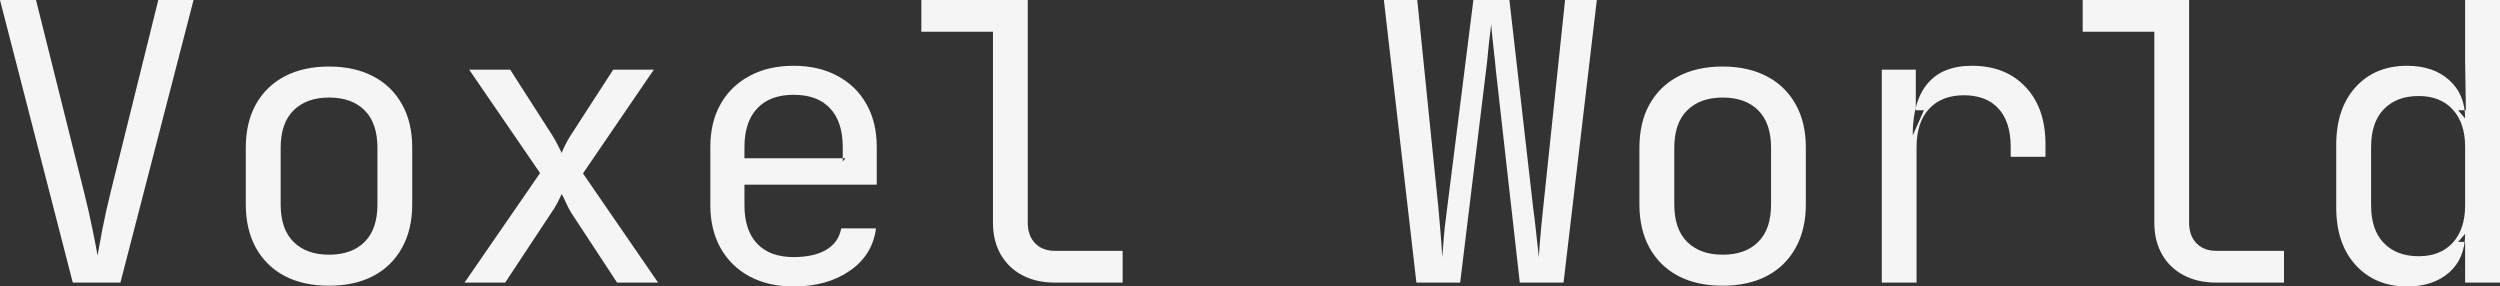 <svg viewBox="0 0 154.992 17.76" fill="none" xmlns="http://www.w3.org/2000/svg" xmlns:xlink="http://www.w3.org/1999/xlink">
    <rect x="0" y="0" width="154.992" height="17.76" fill="#333333" stroke="none"/>
    <defs/>
    <path d="M4.512 17.52L1.52588e-05 0L2.232 0L5.209 11.906Q5.52 13.154 5.736 14.221Q5.953 15.287 6.047 15.838Q6.141 15.287 6.346 14.221Q6.551 13.154 6.861 11.906L9.814 0L12 0L7.465 17.52L4.512 17.52ZM20.4 17.713Q18.812 17.713 17.658 17.115Q16.509 16.512 15.871 15.375Q15.238 14.232 15.238 12.674L15.238 9.17Q15.238 7.582 15.871 6.457Q16.509 5.326 17.658 4.729Q18.812 4.125 20.4 4.125Q21.982 4.125 23.131 4.729Q24.285 5.326 24.918 6.457Q25.556 7.582 25.556 9.141L25.556 12.674Q25.556 14.232 24.918 15.375Q24.285 16.512 23.131 17.115Q21.982 17.713 20.4 17.713ZM20.4 15.791Q21.812 15.791 22.603 15Q23.4 14.209 23.4 12.674L23.4 9.17Q23.4 7.629 22.603 6.838Q21.812 6.047 20.4 6.047Q19.006 6.047 18.203 6.838Q17.4 7.629 17.4 9.17L17.4 12.674Q17.4 14.209 18.203 15Q19.006 15.791 20.4 15.791ZM28.8 17.52L33.482 10.729L29.087 4.318L31.63 4.318L34.249 8.402Q34.413 8.666 34.572 8.977Q34.73 9.287 34.824 9.48Q34.894 9.287 35.046 8.977Q35.204 8.666 35.374 8.402L38.017 4.318L40.536 4.318L36.142 10.752L40.8 17.52L38.257 17.52L35.421 13.201Q35.257 12.938 35.099 12.592Q34.941 12.24 34.824 12.023Q34.73 12.24 34.548 12.592Q34.366 12.938 34.173 13.201L31.32 17.52L28.8 17.52ZM49.2 17.76Q47.641 17.76 46.475 17.139Q45.309 16.512 44.671 15.375Q44.038 14.232 44.038 12.721L44.038 9.117Q44.038 7.582 44.671 6.457Q45.309 5.326 46.475 4.705Q47.641 4.078 49.2 4.078Q50.759 4.078 51.919 4.705Q53.085 5.326 53.718 6.457Q54.356 7.582 54.356 9.117L54.356 11.449L46.153 11.449L46.153 12.721Q46.153 14.279 46.944 15.111Q47.735 15.938 49.2 15.938Q50.448 15.938 51.216 15.492Q51.983 15.047 52.153 14.162L54.309 14.162Q54.093 15.815 52.686 16.787Q51.286 17.76 49.2 17.76ZM52.247 10.008L52.247 9.117Q52.247 7.559 51.468 6.721Q50.688 5.877 49.2 5.877Q47.735 5.877 46.944 6.721Q46.153 7.559 46.153 9.117L46.153 9.814L52.417 9.814L52.247 10.008ZM65.399 17.52Q64.245 17.52 63.377 17.062Q62.516 16.605 62.036 15.768Q61.561 14.93 61.561 13.799L61.561 1.969L57.12 1.969L57.12 0L63.717 0L63.717 13.799Q63.717 14.613 64.174 15.082Q64.631 15.551 65.399 15.551L69.6 15.551L69.6 17.52L65.399 17.52ZM87.812 17.52L85.796 0L87.865 0L89.183 12.961Q89.23 13.488 89.277 14.051Q89.33 14.613 89.365 15.117Q89.4 15.621 89.4 15.961Q89.447 15.621 89.482 15.117Q89.517 14.613 89.576 14.051Q89.64 13.488 89.711 12.961L91.345 0L93.578 0L95.06 12.961Q95.136 13.488 95.195 14.051Q95.254 14.613 95.312 15.117Q95.377 15.621 95.4 15.961Q95.424 15.621 95.459 15.117Q95.494 14.613 95.552 14.051Q95.617 13.488 95.664 12.961L97.029 0L98.998 0L96.935 17.52L94.222 17.52L92.734 4.318Q92.687 3.768 92.623 3.24Q92.564 2.713 92.517 2.256Q92.47 1.799 92.447 1.512Q92.424 1.799 92.359 2.256Q92.3 2.713 92.254 3.24Q92.207 3.768 92.136 4.318L90.525 17.52L87.812 17.52ZM106.8 17.713Q105.212 17.713 104.058 17.115Q102.909 16.512 102.271 15.375Q101.638 14.232 101.638 12.674L101.638 9.17Q101.638 7.582 102.271 6.457Q102.909 5.326 104.058 4.729Q105.212 4.125 106.8 4.125Q108.382 4.125 109.53 4.729Q110.685 5.326 111.318 6.457Q111.956 7.582 111.956 9.141L111.956 12.674Q111.956 14.232 111.318 15.375Q110.685 16.512 109.53 17.115Q108.382 17.713 106.8 17.713ZM106.8 15.791Q108.212 15.791 109.003 15Q109.8 14.209 109.8 12.674L109.8 9.17Q109.8 7.629 109.003 6.838Q108.212 6.047 106.8 6.047Q105.405 6.047 104.603 6.838Q103.8 7.629 103.8 9.17L103.8 12.674Q103.8 14.209 104.603 15Q105.405 15.791 106.8 15.791ZM116.665 17.52L116.665 4.318L118.774 4.318L118.774 6.838L119.278 6.838L118.581 8.402Q118.581 6.264 119.507 5.174Q120.432 4.078 122.255 4.078Q124.341 4.078 125.577 5.391Q126.813 6.697 126.813 8.93L126.813 9.721L124.657 9.721L124.657 9.117Q124.657 7.559 123.901 6.732Q123.145 5.906 121.751 5.906Q120.386 5.906 119.6 6.744Q118.821 7.582 118.821 9.117L118.821 17.52L116.665 17.52ZM137.399 17.52Q136.245 17.52 135.377 17.062Q134.516 16.605 134.036 15.768Q133.561 14.93 133.561 13.799L133.561 1.969L129.12 1.969L129.12 0L135.717 0L135.717 13.799Q135.717 14.613 136.174 15.082Q136.631 15.551 137.399 15.551L141.6 15.551L141.6 17.52L137.399 17.52ZM149.232 17.76Q147.264 17.76 146.051 16.441Q144.838 15.117 144.838 12.861L144.838 9Q144.838 6.721 146.039 5.402Q147.24 4.078 149.232 4.078Q150.861 4.078 151.846 4.969Q152.83 5.854 152.83 7.342L152.396 6.838L152.877 6.838L152.83 3.838L152.83 0L154.992 0L154.992 17.52L152.83 17.52L152.83 15L152.396 15L152.83 14.496Q152.83 16.008 151.846 16.887Q150.861 17.76 149.232 17.76ZM149.953 15.885Q151.295 15.885 152.063 15.047Q152.83 14.209 152.83 12.721L152.83 9.117Q152.83 7.629 152.063 6.791Q151.295 5.953 149.953 5.953Q148.582 5.953 147.791 6.768Q147 7.582 147 9.117L147 12.721Q147 14.256 147.791 15.07Q148.582 15.885 149.953 15.885Z" fill="#F5F5F5" fill-opacity="1" fill-rule="evenodd"/>
</svg>